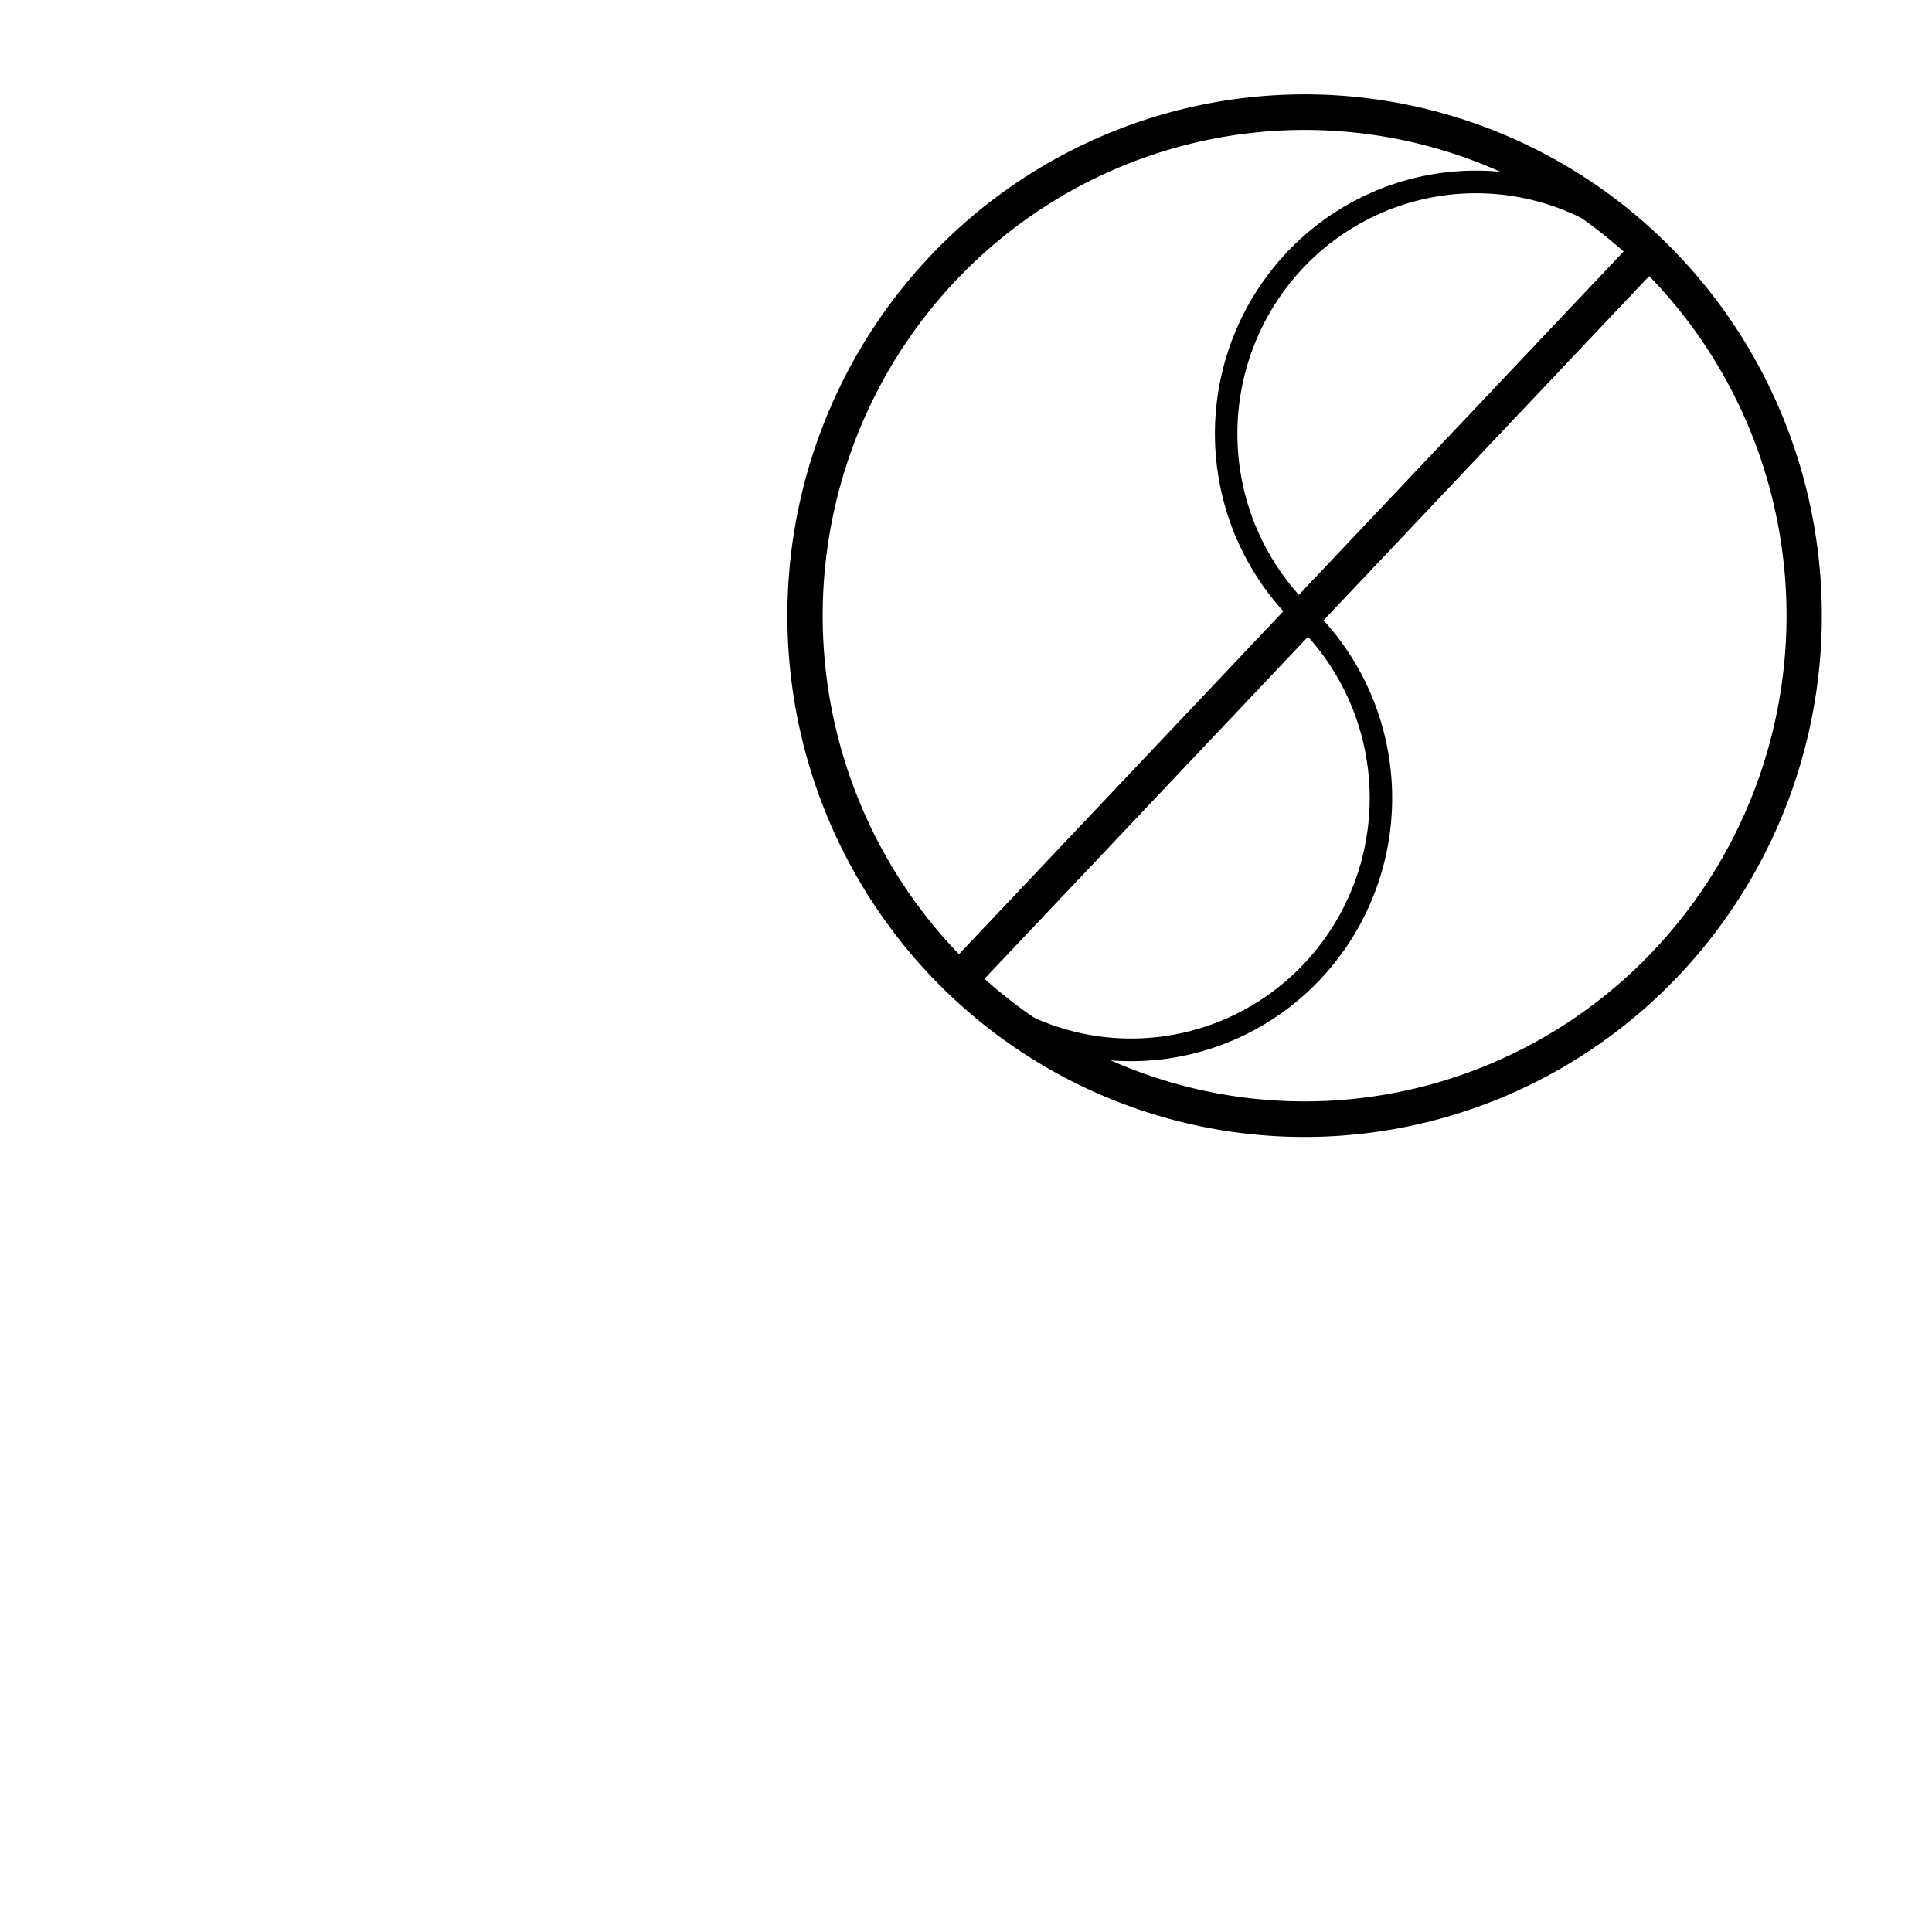 <?xml version="1.0" encoding="UTF-8" standalone="no"?>
<!-- Created with Inkscape (http://www.inkscape.org/) -->

<svg
   xmlns:dc="http://purl.org/dc/elements/1.1/"
   xmlns:cc="http://creativecommons.org/ns#"
   xmlns:rdf="http://www.w3.org/1999/02/22-rdf-syntax-ns#"
   xmlns:svg="http://www.w3.org/2000/svg"
   xmlns="http://www.w3.org/2000/svg"
   xmlns:sodipodi="http://sodipodi.sourceforge.net/DTD/sodipodi-0.dtd"
   xmlns:inkscape="http://www.inkscape.org/namespaces/inkscape"
   width="600"
   height="600"
   viewBox="0 0 600 600"
   id="svg2"
   version="1.1"
   inkscape:version="0.91 r13725"
   sodipodi:docname="Chave Fuzivel Projetado.svg">
  <defs
     id="defs4">
    <marker
       orient="auto"
       id="DistanceX"
       style="overflow:visible"
       refX="0.0"
       refY="0.0">
      <path
         id="path4145"
         d="M 3,-3 L -3,3 M 0,-5 L  0,5"
         style="stroke:#000000; stroke-width:0.5" />
    </marker>
    <pattern
       id="Hatch"
       x="0"
       y="0"
       patternUnits="userSpaceOnUse"
       width="8"
       height="8">
      <path
         id="path4148"
         d="M8 4 l-4,4"
         stroke-width="0.25"
         stroke="#000000"
         linecap="square" />
      <path
         id="path4150"
         d="M6 2 l-4,4"
         stroke-width="0.25"
         stroke="#000000"
         linecap="square" />
      <path
         id="path4152"
         d="M4 0 l-4,4"
         stroke-width="0.25"
         stroke="#000000"
         linecap="square" />
    </pattern>
    <symbol
       id="*Model_Space" />
    <symbol
       id="*Paper_Space" />
    <symbol
       id="*Paper_Space0" />
    <symbol
       id="A$C4DB07FF2">
      <path
         id="path4158"
         d="M -0,824.489 -0,733.616"
         style="stroke:#000000;fill:none" />
    </symbol>
    <symbol
       id="CFc">
      <path
         id="path4161"
         d="M 310.161,695.922 C 297.323,689.095 278.917,688.959 266.542,695.922 C 247.385,706.7 242.681,734.492 248.368,763.119 C 252.094,781.879 260.282,800.998 250.897,811.66 C 236.63,827.87 181.745,824.533 181.745,824.533"
         style="stroke:#000000;fill:none" />
      <path
         id="path4163"
         d="M 0,824.489 181.745,824.533"
         style="stroke:#000000;fill:none" />
      <path
         id="path4165"
         d="M 310.161,695.922 245.953,760.227"
         style="stroke:#000000;fill:none" />
      <path
         id="path4167"
         d="M 181.745,824.533 310.161,695.922"
         style="stroke:#000000;fill:none" />
    </symbol>
    <marker
       orient="auto"
       id="DistanceX-8"
       style="overflow:visible"
       refX="0.0"
       refY="0.0">
      <path
         id="path4221"
         d="M 3,-3 L -3,3 M 0,-5 L  0,5"
         style="stroke:#000000; stroke-width:0.5" />
    </marker>
    <pattern
       id="Hatch-8"
       x="0"
       y="0"
       patternUnits="userSpaceOnUse"
       width="8"
       height="8">
      <path
         id="path4224"
         d="M8 4 l-4,4"
         stroke-width="0.25"
         stroke="#000000"
         linecap="square" />
      <path
         id="path4226"
         d="M6 2 l-4,4"
         stroke-width="0.25"
         stroke="#000000"
         linecap="square" />
      <path
         id="path4228"
         d="M4 0 l-4,4"
         stroke-width="0.25"
         stroke="#000000"
         linecap="square" />
    </pattern>
    <symbol
       id="*Model_Space-5" />
    <symbol
       id="*Paper_Space-8" />
    <symbol
       id="*Paper_Space0-7" />
    <symbol
       id="A$C4DB07FF2-5">
      <path
         id="path4234"
         d="M 5.996,681.701 5.996,537.533"
         style="stroke:#000000;fill:none" />
    </symbol>
    <symbol
       id="CFc-0">
      <path
         id="path4237"
         d="M 498.062,477.731 C 477.695,466.901 448.494,466.684 428.861,477.731 C 398.469,494.831 391.007,538.922 400.028,584.339 C 405.94,614.101 418.93,644.433 404.041,661.349 C 381.406,687.065 294.332,681.771 294.332,681.771"
         style="stroke:#000000;fill:none" />
      <path
         id="path4239"
         d="M 5.996,681.701 294.332,681.771"
         style="stroke:#000000;fill:none" />
      <path
         id="path4241"
         d="M 498.062,477.731 396.197,579.751"
         style="stroke:#000000;fill:none" />
      <path
         id="path4243"
         d="M 294.332,681.771 498.062,477.731"
         style="stroke:#000000;fill:none" />
    </symbol>
    <marker
       orient="auto"
       id="DistanceX-9"
       style="overflow:visible"
       refX="0.0"
       refY="0.0">
      <path
         id="path4299"
         d="M 3,-3 L -3,3 M 0,-5 L  0,5"
         style="stroke:#000000; stroke-width:0.5" />
    </marker>
    <pattern
       id="Hatch-4"
       x="0"
       y="0"
       patternUnits="userSpaceOnUse"
       width="8"
       height="8">
      <path
         id="path4302"
         d="M8 4 l-4,4"
         stroke-width="0.25"
         stroke="#000000"
         linecap="square" />
      <path
         id="path4304"
         d="M6 2 l-4,4"
         stroke-width="0.25"
         stroke="#000000"
         linecap="square" />
      <path
         id="path4306"
         d="M4 0 l-4,4"
         stroke-width="0.25"
         stroke="#000000"
         linecap="square" />
    </pattern>
    <symbol
       id="*Model_Space-7" />
    <symbol
       id="*Paper_Space-1" />
    <symbol
       id="*Paper_Space0-2" />
    <symbol
       id="A$C4DB07FF2-2">
      <path
         id="path4312"
         d="M 5.996,681.701 5.996,537.533"
         style="stroke:#000000;fill:none" />
    </symbol>
    <symbol
       id="CFc-8">
      <path
         id="path4315"
         d="M 498.062,477.731 C 477.695,466.901 448.494,466.684 428.861,477.731 C 398.469,494.831 391.007,538.922 400.028,584.339 C 405.94,614.101 418.93,644.433 404.041,661.349 C 381.406,687.065 294.332,681.771 294.332,681.771"
         style="stroke:#000000;fill:none" />
      <path
         id="path4317"
         d="M 5.996,681.701 294.332,681.771"
         style="stroke:#000000;fill:none" />
      <path
         id="path4319"
         d="M 498.062,477.731 396.197,579.751"
         style="stroke:#000000;fill:none" />
      <path
         id="path4321"
         d="M 294.332,681.771 498.062,477.731"
         style="stroke:#000000;fill:none" />
    </symbol>
    <marker
       orient="auto"
       id="DistanceX-6"
       style="overflow:visible"
       refX="0.0"
       refY="0.0">
      <path
         id="path4389"
         d="M 3,-3 L -3,3 M 0,-5 L  0,5"
         style="stroke:#000000; stroke-width:0.5" />
    </marker>
    <pattern
       id="Hatch-0"
       x="0"
       y="0"
       patternUnits="userSpaceOnUse"
       width="8"
       height="8">
      <path
         id="path4392"
         d="M8 4 l-4,4"
         stroke-width="0.25"
         stroke="#000000"
         linecap="square" />
      <path
         id="path4394"
         d="M6 2 l-4,4"
         stroke-width="0.25"
         stroke="#000000"
         linecap="square" />
      <path
         id="path4396"
         d="M4 0 l-4,4"
         stroke-width="0.25"
         stroke="#000000"
         linecap="square" />
    </pattern>
    <symbol
       id="*Model_Space-6" />
    <symbol
       id="*Paper_Space-2" />
    <symbol
       id="*Paper_Space0-75" />
    <symbol
       id="A$C4DB07FF2-4">
      <path
         id="path4402"
         d="M 151.508,1004.613 151.508,898.558"
         style="stroke:#000000;fill:none" />
    </symbol>
    <symbol
       id="CFc-1">
      <path
         id="path4405"
         d="M 513.489,854.566 C 498.507,846.599 477.025,846.44 462.583,854.566 C 440.226,867.146 434.736,899.58 441.372,932.991 C 445.721,954.885 455.277,977.198 444.325,989.642 C 427.673,1008.559 363.619,1004.665 363.619,1004.665"
         style="stroke:#000000;fill:none" />
      <path
         id="path4407"
         d="M 151.508,1004.613 363.619,1004.665"
         style="stroke:#000000;fill:none" />
      <path
         id="path4409"
         d="M 513.489,854.566 438.554,929.615"
         style="stroke:#000000;fill:none" />
      <path
         id="path4411"
         d="M 363.619,1004.665 513.489,854.566"
         style="stroke:#000000;fill:none" />
    </symbol>
  </defs>
  <sodipodi:namedview
     id="base"
     pagecolor="#ffffff"
     bordercolor="#666666"
     borderopacity="1.0"
     inkscape:pageopacity="0.0"
     inkscape:pageshadow="2"
     inkscape:zoom="1.979899"
     inkscape:cx="353.74496"
     inkscape:cy="426.75936"
     inkscape:document-units="px"
     inkscape:current-layer="g4413"
     showgrid="true"
     units="px"
     inkscape:window-width="1920"
     inkscape:window-height="1018"
     inkscape:window-x="-8"
     inkscape:window-y="-8"
     inkscape:window-maximized="1">
    <inkscape:grid
       type="xygrid"
       id="grid4136" />
  </sodipodi:namedview>
  <g
     inkscape:label="Camada 1"
     inkscape:groupmode="layer"
     id="layer1"
     transform="translate(0,-452.362)">
    <g
       id="g4169"
       inkscape:label="0"
       transform="matrix(0.69,-0.724,0.724,0.69,-444.899,352.177)"
       inkscape:transform-center-x="-118.15992"
       inkscape:transform-center-y="65.043474">
      <g
         id="g4323"
         inkscape:label="0"
         transform="matrix(0.007,0.69,-0.69,0.01,743.562,410.564)">
        <g
           id="g4413"
           inkscape:label="0"
           transform="matrix(1.043,-0.958,0.961,1.047,-701.657,346.973)"
           style="stroke-width:11;stroke-miterlimit:4;stroke-dasharray:none">
          <path
             id="path4415"
             d="M 683.632,594.036 574.587,709.865"
             style="fill:none;stroke:#000000;stroke-width:11;stroke-miterlimit:4;stroke-dasharray:none"
             inkscape:connector-curvature="0" />
          <path
             id="path4417"
             d="M 465.541,825.695 683.632,594.036"
             style="fill:none;stroke:#000000;stroke-width:11.242;stroke-miterlimit:4;stroke-dasharray:none"
             inkscape:connector-curvature="0" />
          <path
             id="path4419"
             d="M 465.541,825.695 A 79.541,79.541 0 0 0 574.631,709.907"
             style="fill:none;stroke:#000000;stroke-width:7.154;stroke-miterlimit:4;stroke-dasharray:none"
             inkscape:connector-curvature="0" />
          <path
             id="path4421"
             d="M 683.676,594.078 A 79.541,79.541 0 1 0 574.631,709.907"
             style="fill:none;stroke:#000000;stroke-width:7.154;stroke-miterlimit:4;stroke-dasharray:none"
             inkscape:connector-curvature="0" />
          <path
             id="path4423"
             d="m 642.152,854.019 a 159.083,159.083 0 1 0 -134.952,-288.127 159.083,159.083 0 0 0 134.952,288.127 z"
             style="fill:none;stroke:#000000;stroke-width:11.242;stroke-miterlimit:4;stroke-dasharray:none"
             inkscape:connector-curvature="0" />
        </g>
      </g>
    </g>
  </g>
</svg>
